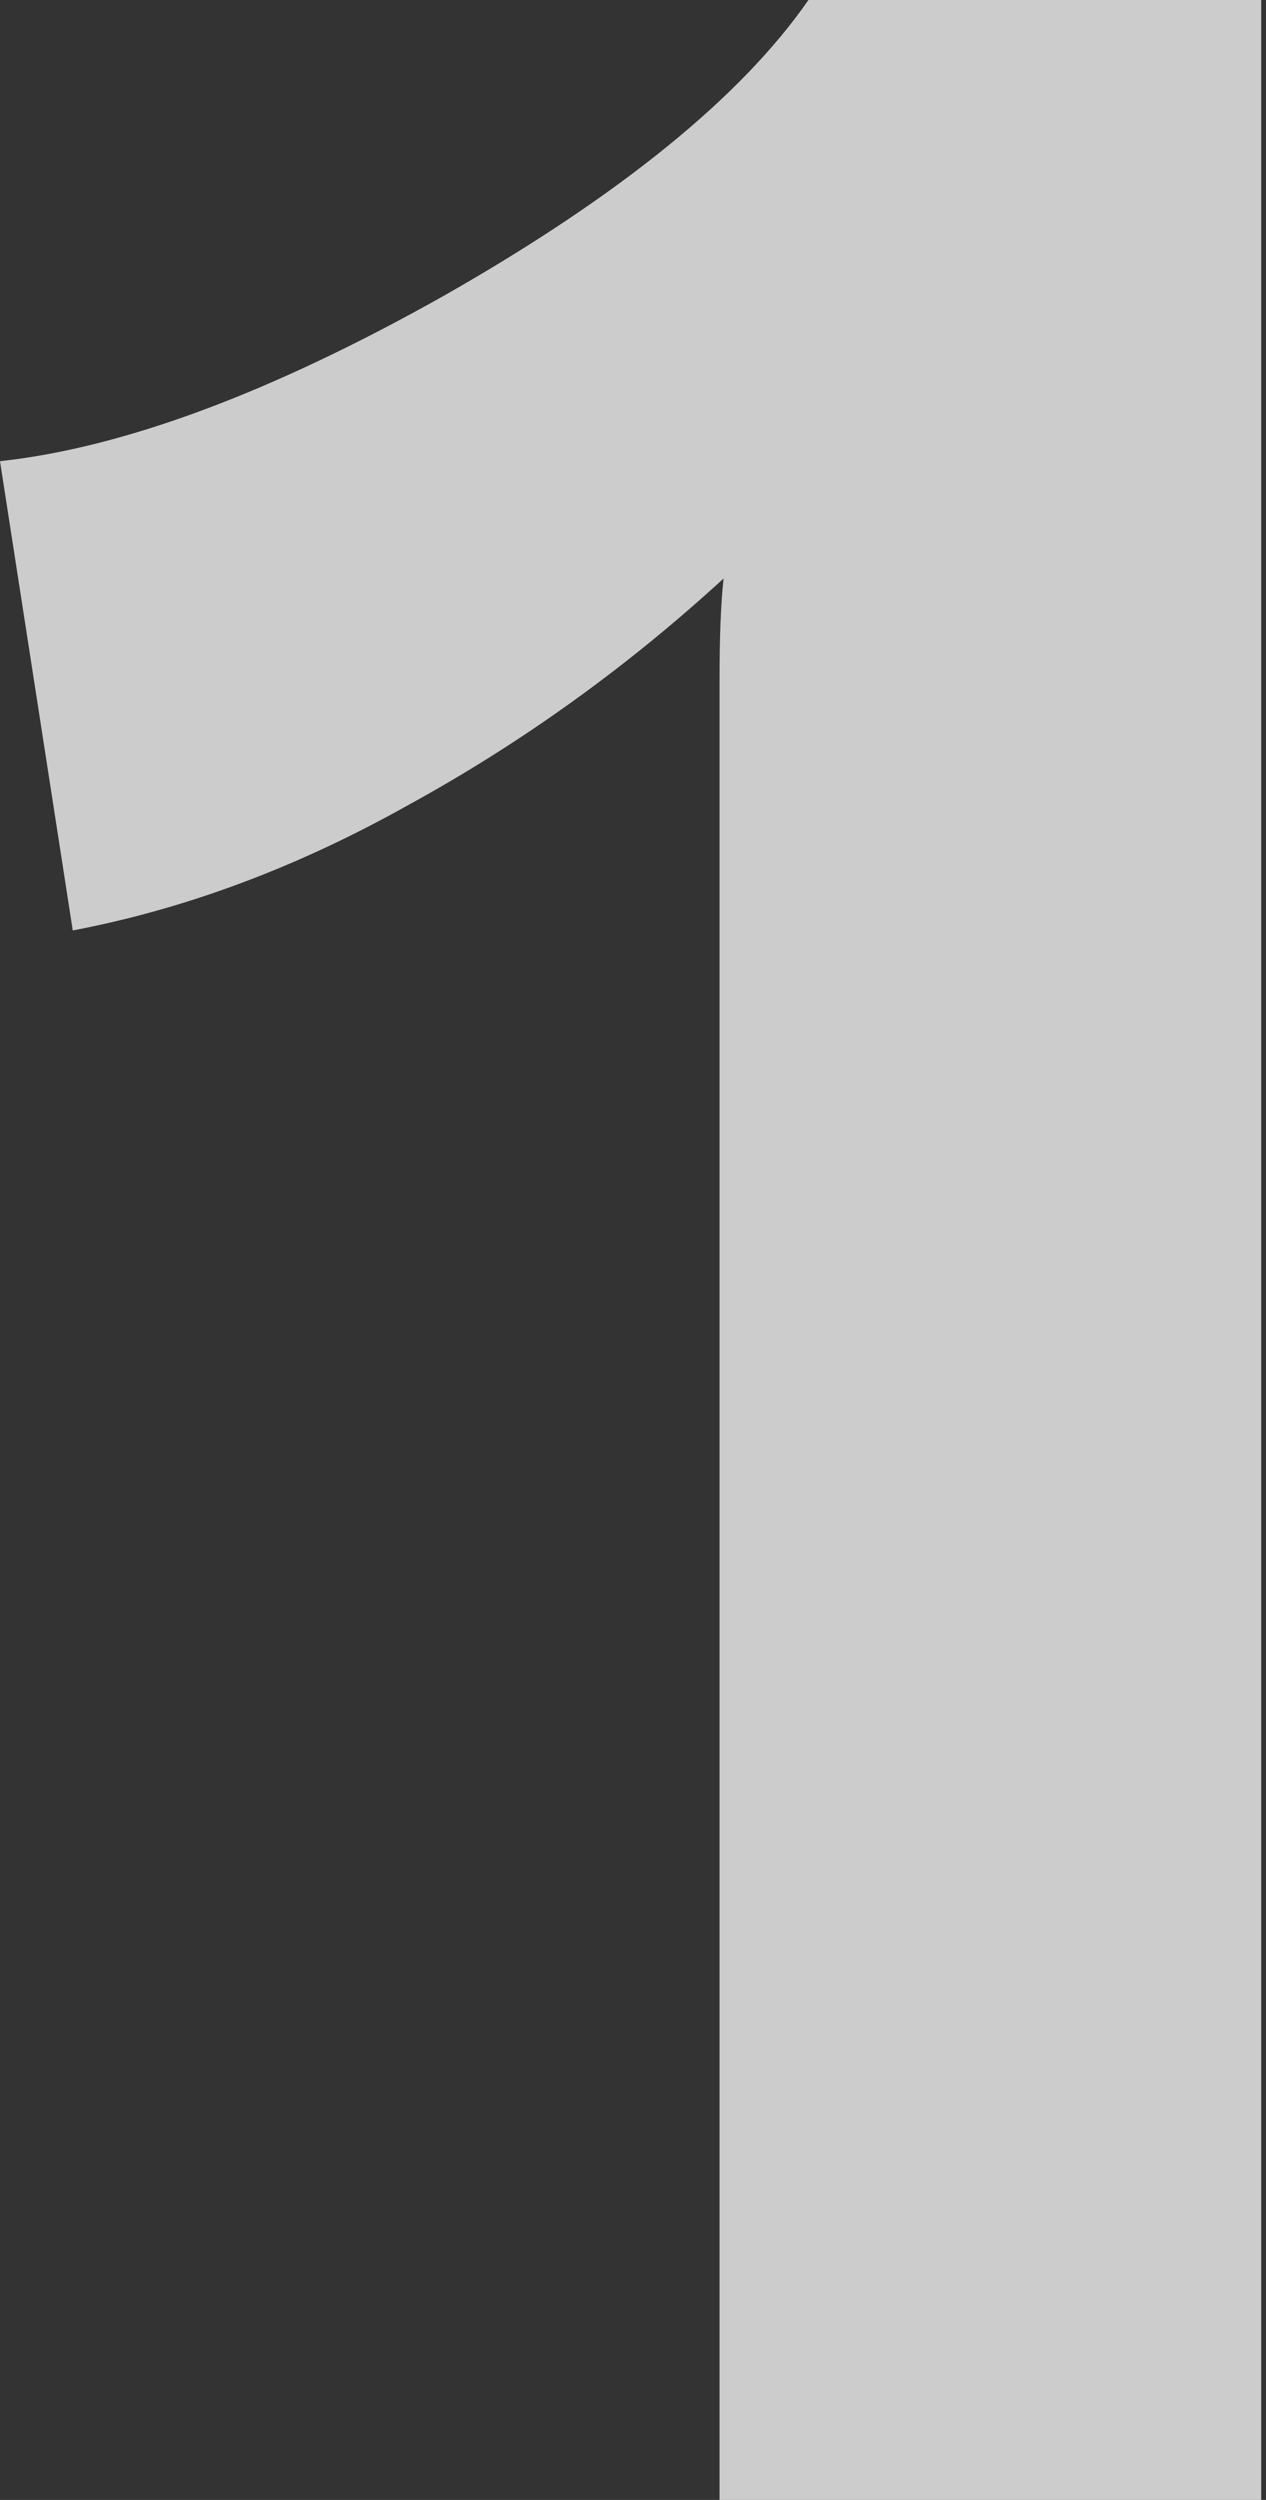 <svg width="149" height="294" viewBox="0 0 149 294" fill="none" xmlns="http://www.w3.org/2000/svg">
<rect x="0" y="0" width="149" height="294" fill="#333333" stroke="none"/>
<path d="M148.436 0V314H84.685V79.927C84.685 74.853 84.843 70.888 85.161 68.033C73.742 78.5 61.373 87.381 48.051 94.676C35.047 101.971 21.885 106.887 8.564 109.424L0 54.236C14.59 52.651 32.034 46.148 52.333 34.73C72.95 22.995 87.222 11.418 95.151 0H148.436Z" fill="white" fill-opacity="0.75"/>
</svg>
